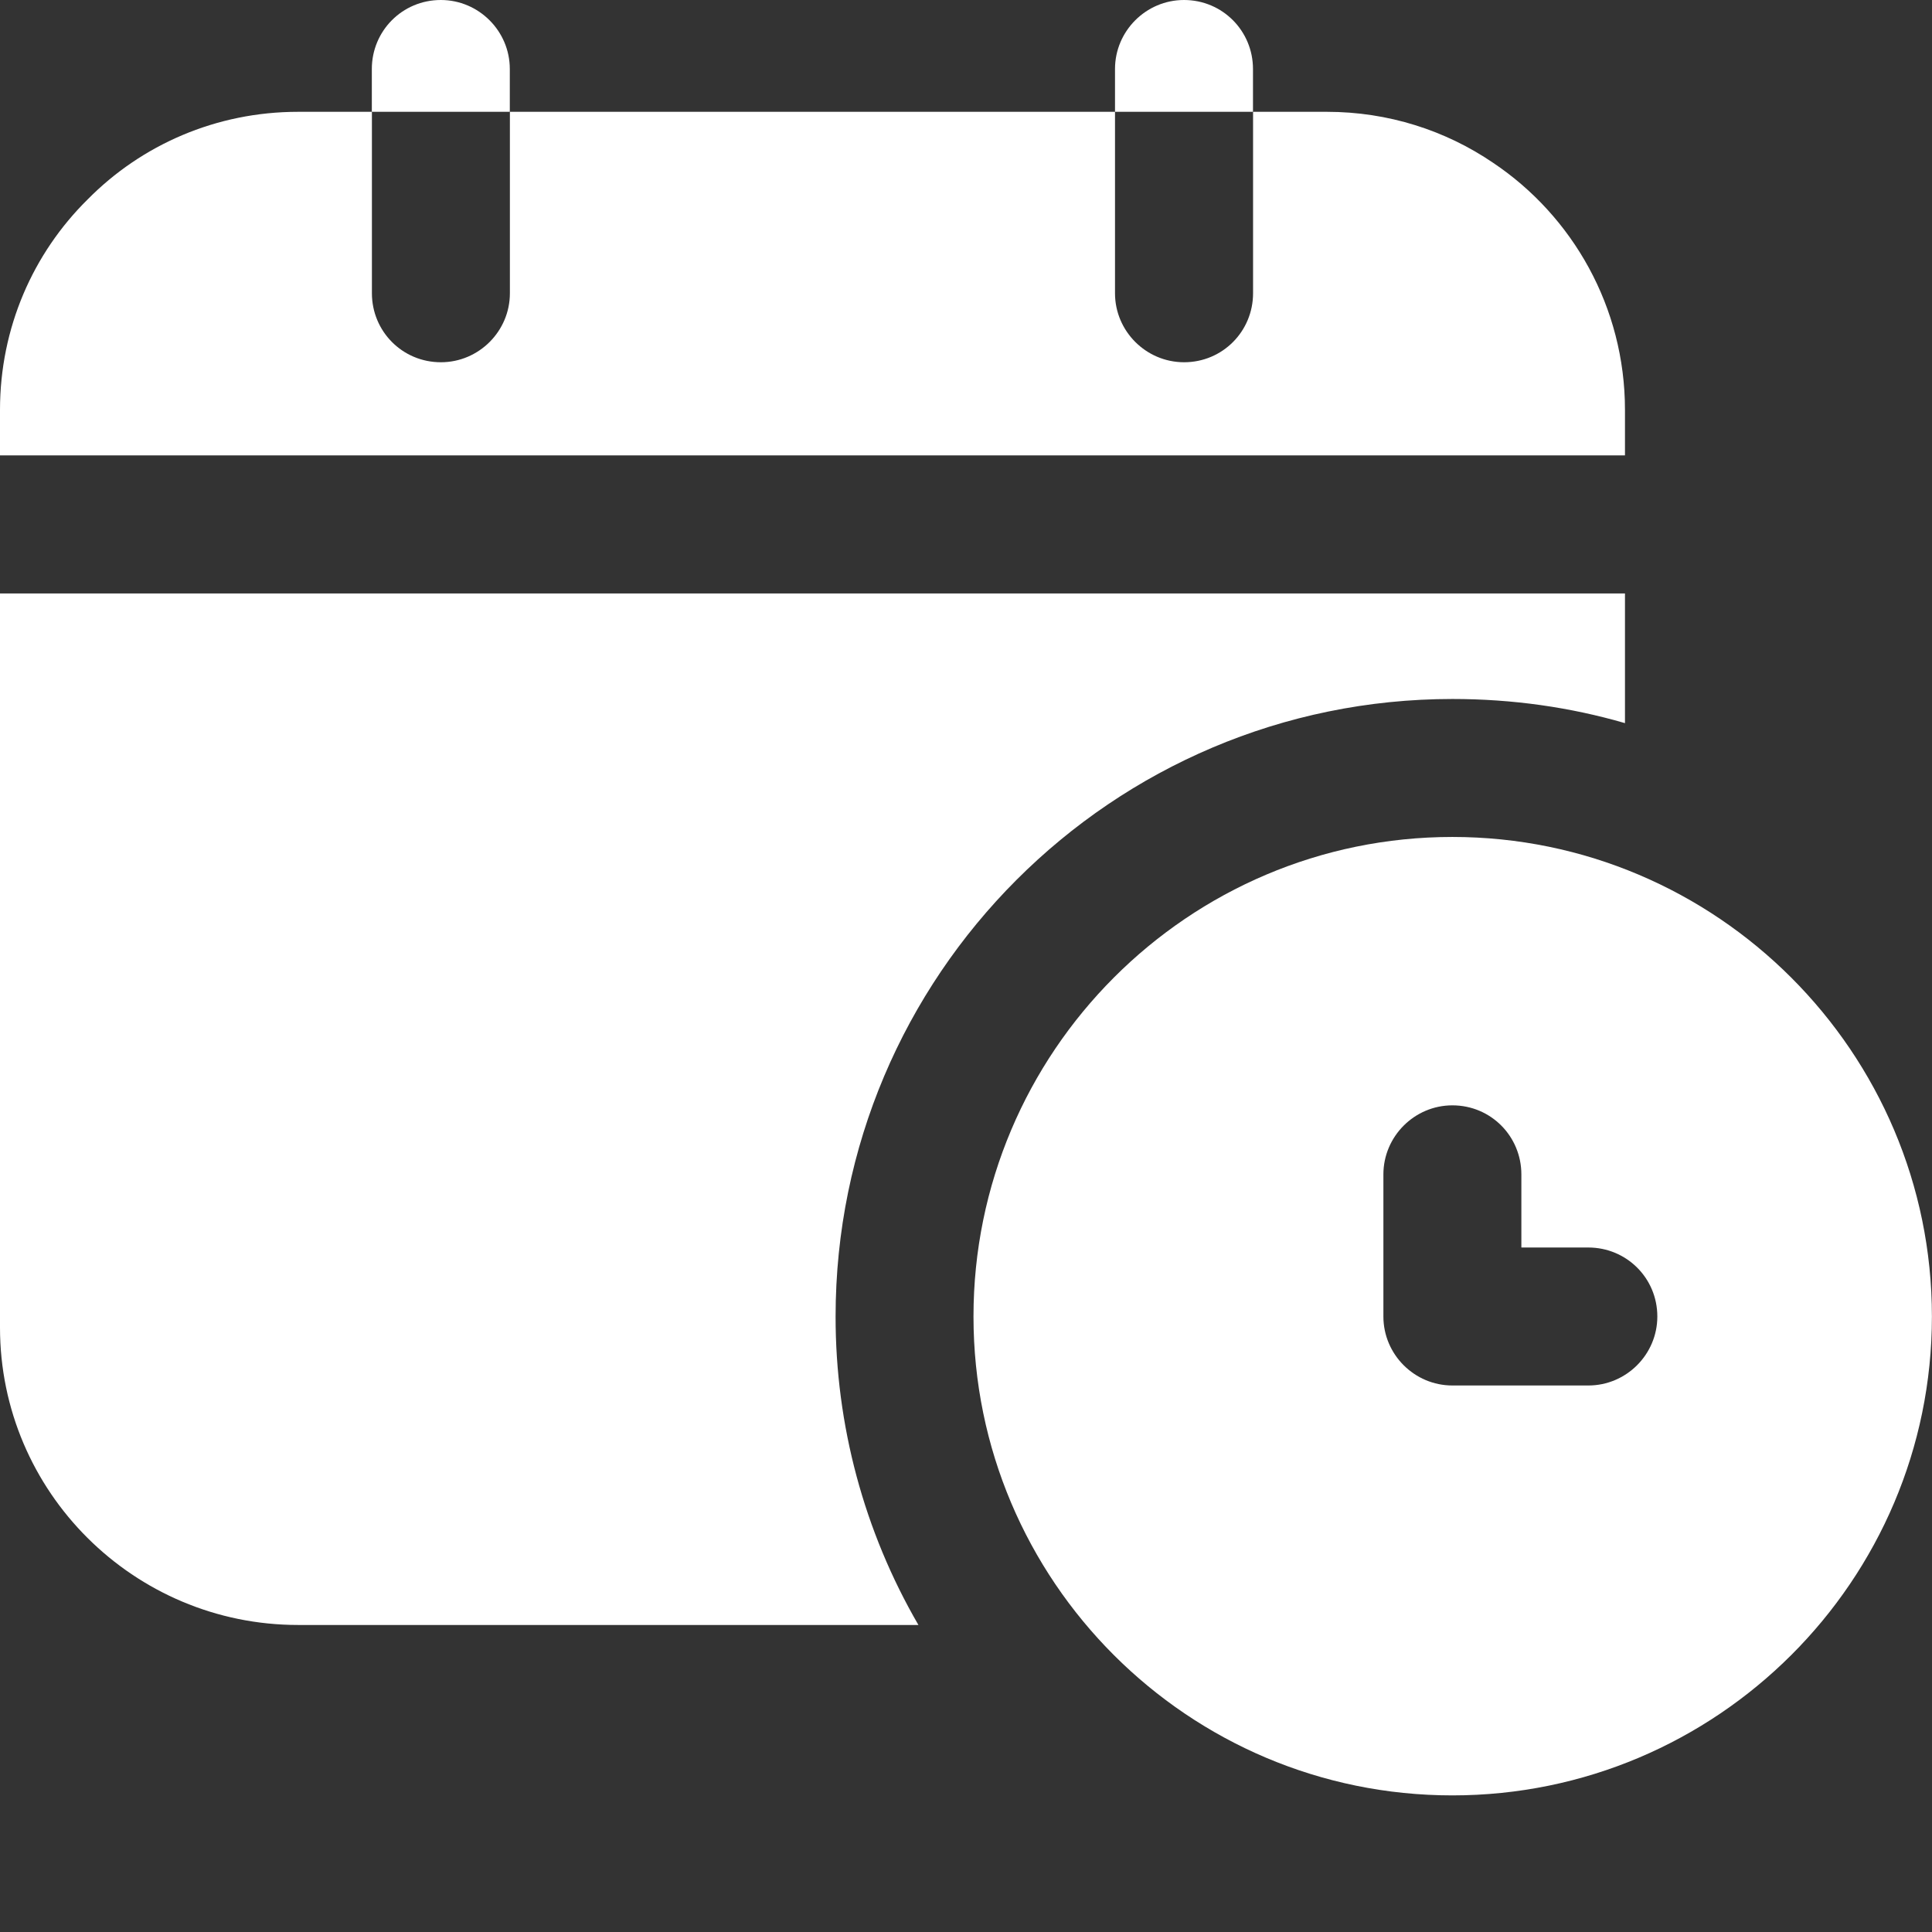 <svg width="24" height="24" viewBox="0 0 24 24" fill="none" xmlns="http://www.w3.org/2000/svg">
<rect x="0" y="0" width="24" height="24" fill="#333333" stroke="none"/>
<path d="M20.186 5.092C20.186 3.814 19.534 2.683 18.549 2.023C17.957 1.62 17.246 1.389 16.483 1.389H15.566V3.643C15.566 4.114 15.189 4.5 14.709 4.5C14.237 4.5 13.851 4.114 13.851 3.643V1.389H6.334V3.643C6.334 4.114 5.949 4.5 5.477 4.5C4.997 4.5 4.62 4.114 4.62 3.643V1.389H3.703C2.683 1.389 1.757 1.8 1.089 2.477C0.411 3.146 0 4.072 0 5.092V5.657H20.186V5.092ZM3.703 20.186H11.409C10.733 19.022 10.379 17.7 10.38 16.354C10.38 12.12 13.817 8.683 18.043 8.683C18.789 8.683 19.509 8.786 20.186 8.983V7.372H0V16.491C0 18.532 1.663 20.186 3.703 20.186Z" fill="white"/>
<path d="M6.333 0.857C6.333 0.386 5.948 0 5.476 0C4.996 0 4.619 0.386 4.619 0.857V1.389H6.333V0.857ZM15.565 0.857C15.565 0.386 15.188 0 14.708 0C14.236 0 13.851 0.386 13.851 0.857V1.389H15.565V0.857ZM18.042 10.397C14.759 10.397 12.093 13.071 12.093 16.354C12.093 19.637 14.759 22.303 18.042 22.303C21.325 22.303 23.999 19.637 23.999 16.354C23.999 13.071 21.325 10.397 18.042 10.397ZM19.731 17.211H18.042C17.571 17.211 17.185 16.826 17.185 16.354V14.589C17.185 14.117 17.571 13.731 18.042 13.731C18.522 13.731 18.899 14.117 18.899 14.589V15.497H19.731C20.202 15.497 20.588 15.874 20.588 16.354C20.588 16.826 20.202 17.211 19.731 17.211Z" fill="white"/>
</svg>
